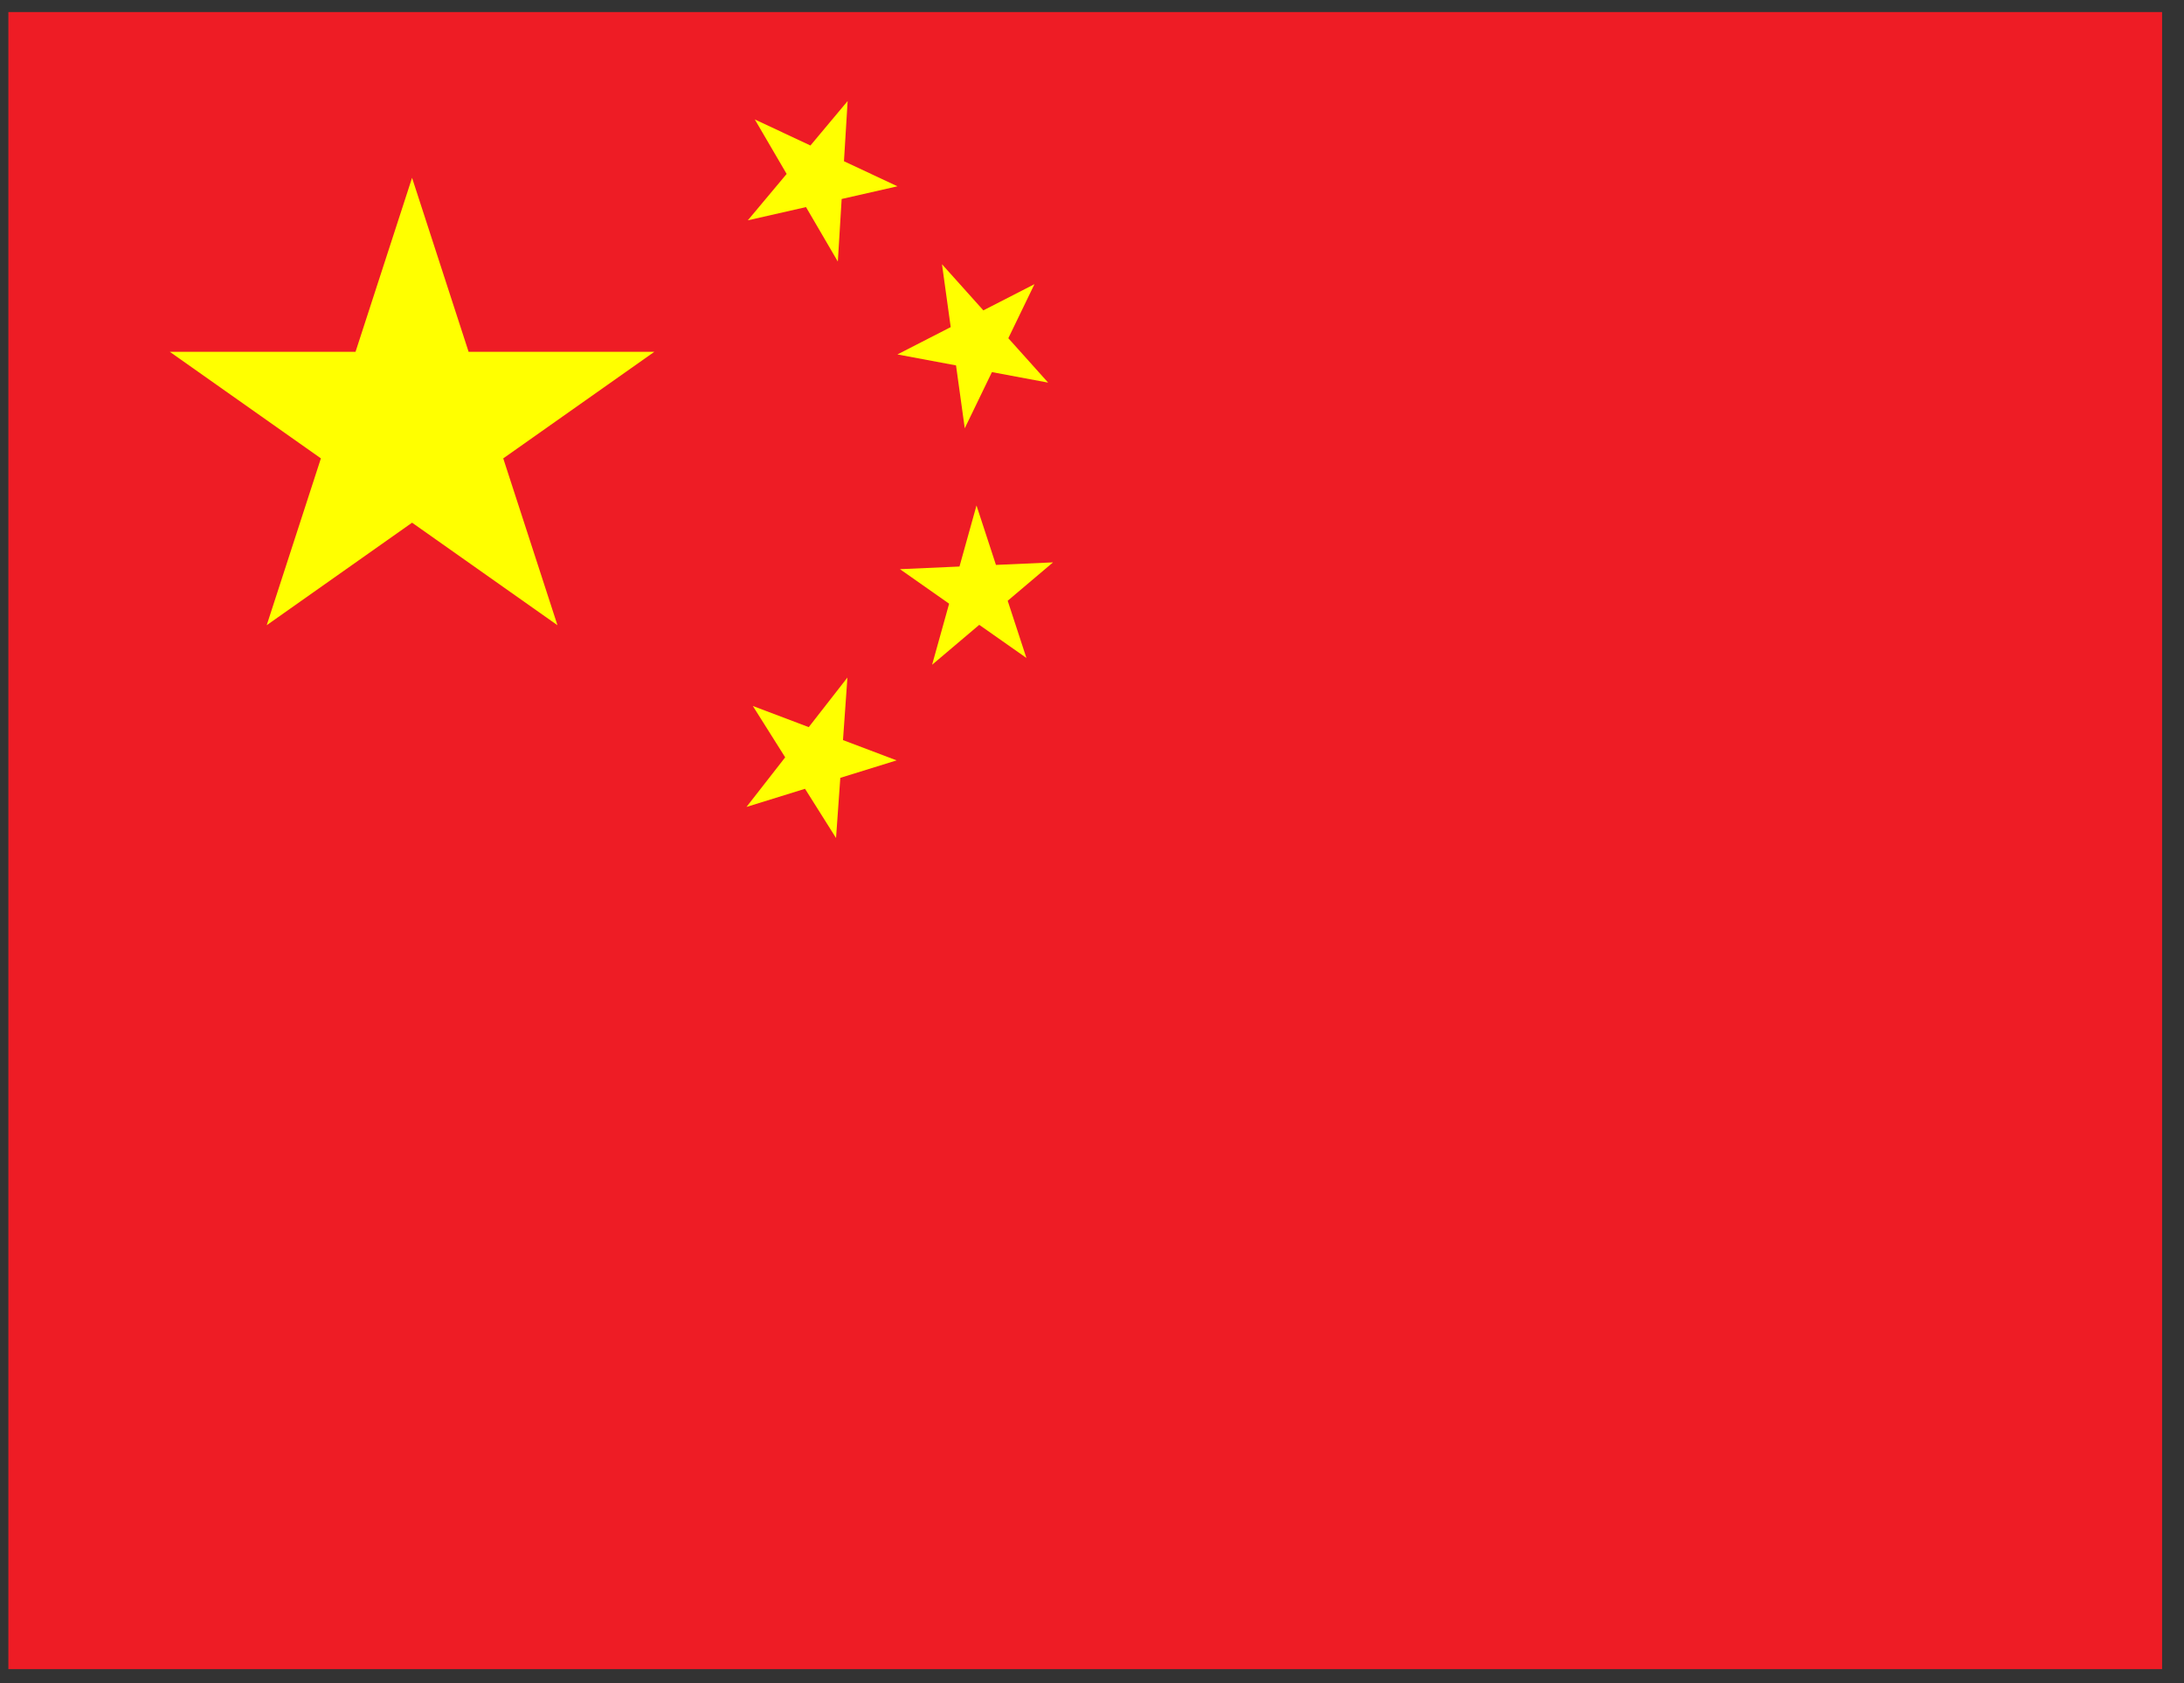 <svg width="61" height="47" viewBox="0 0 61 47" fill="none" xmlns="http://www.w3.org/2000/svg">
<rect x="0" y="0" width="61" height="47" fill="#333333" stroke="none"/>
<g clip-path="url(#clip0_1473_5383)">
<path d="M0.234 0.336H60.388V46.608H0.234V0.336Z" fill="#EE1C25"/>
<path d="M7.449 17.458L11.509 4.965L15.57 17.458L4.742 9.823H18.277L7.449 17.458Z" fill="#FFFF00"/>
<path d="M25.066 5.202L20.887 6.152L23.675 2.821L23.401 7.304L21.082 3.335L25.066 5.202Z" fill="#FFFF00"/>
<path d="M29.275 10.684L25.065 9.897L28.893 7.935L26.946 11.959L26.31 7.378L29.275 10.684Z" fill="#FFFF00"/>
<path d="M28.668 18.372L25.136 15.893L29.412 15.703L26.034 18.562L27.274 14.114L28.668 18.372Z" fill="#FFFF00"/>
<path d="M23.351 23.4L21.027 19.713L25.043 21.232L20.85 22.532L23.669 18.919L23.351 23.4Z" fill="#FFFF00"/>
</g>
<defs>
<clipPath id="clip0_1473_5383">
<rect width="60.154" height="46.272" fill="white" transform="translate(0.234 0.336)"/>
</clipPath>
</defs>
</svg>
